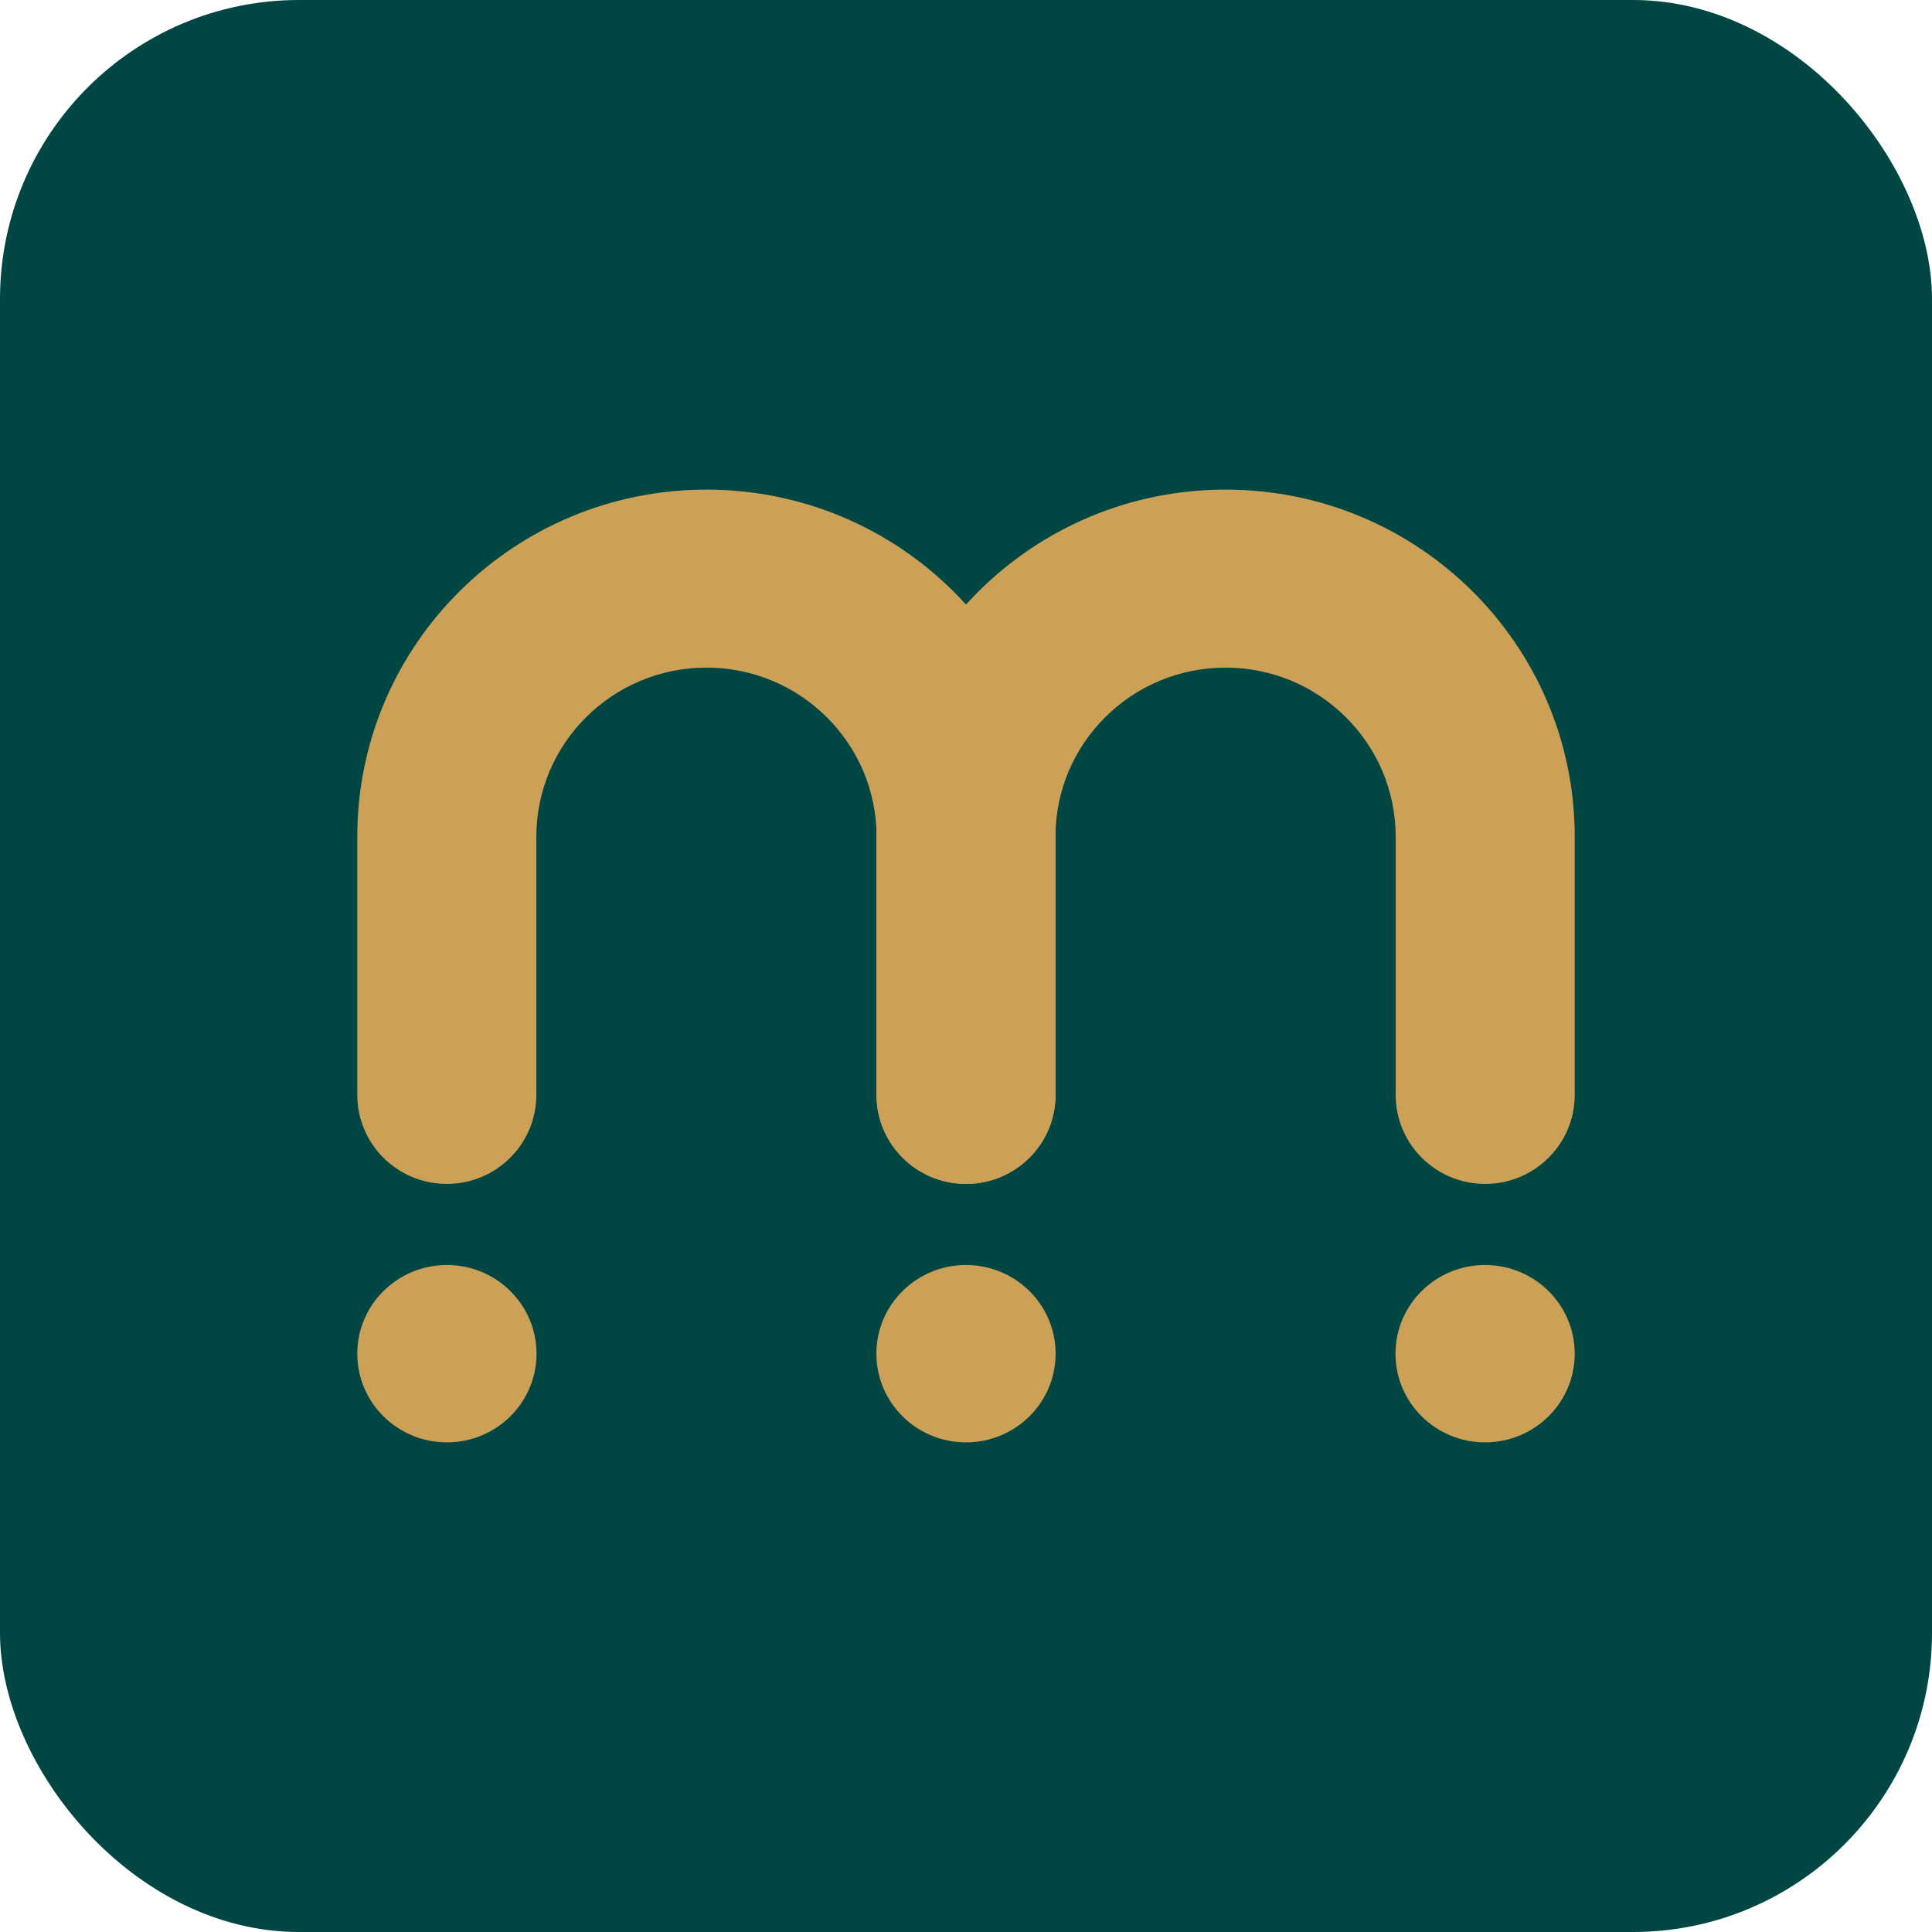 <svg xmlns="http://www.w3.org/2000/svg" width="84" height="84" fill="none"><g clip-path="url(#a)"><path fill="#004643" d="M0 0h84v84H0z"/><path fill="#CCA157" d="M23.327 58.856c0 2.13-1.745 3.856-3.896 3.856-2.152 0-3.897-1.726-3.897-3.856S17.28 55 19.431 55s3.896 1.727 3.896 3.856Zm22.569 0c0 2.13-1.744 3.856-3.896 3.856s-3.896-1.726-3.896-3.856S39.848 55 42 55s3.896 1.727 3.896 3.856Zm22.57 0c0 2.13-1.745 3.856-3.897 3.856-2.152 0-3.896-1.726-3.896-3.856S62.417 55 64.569 55s3.897 1.727 3.897 3.856Z"/><path fill="#CCA157" fill-rule="evenodd" d="M15.534 36.381c0-8.336 6.797-15.093 15.181-15.093 8.385 0 15.181 6.757 15.181 15.093v11.224c0 2.137-1.742 3.87-3.892 3.87s-3.893-1.733-3.893-3.87V36.38c0-4.06-3.311-7.353-7.396-7.353-4.084 0-7.396 3.292-7.396 7.353v11.224c0 2.137-1.742 3.87-3.892 3.87s-3.893-1.733-3.893-3.87V36.38Z" clip-rule="evenodd"/><path fill="#CCA157" fill-rule="evenodd" d="M38.104 36.381c0-8.336 6.796-15.093 15.18-15.093 8.385 0 15.182 6.757 15.182 15.093v11.224c0 2.137-1.743 3.87-3.893 3.87-2.15 0-3.892-1.733-3.892-3.87V36.38c0-4.06-3.312-7.353-7.396-7.353-4.085 0-7.396 3.292-7.396 7.353v11.224c0 2.137-1.743 3.87-3.893 3.87-2.15 0-3.892-1.733-3.892-3.87V36.38Z" clip-rule="evenodd"/></g><defs><clipPath id="a"><rect width="84" height="84" fill="#fff" rx="13"/></clipPath></defs></svg>